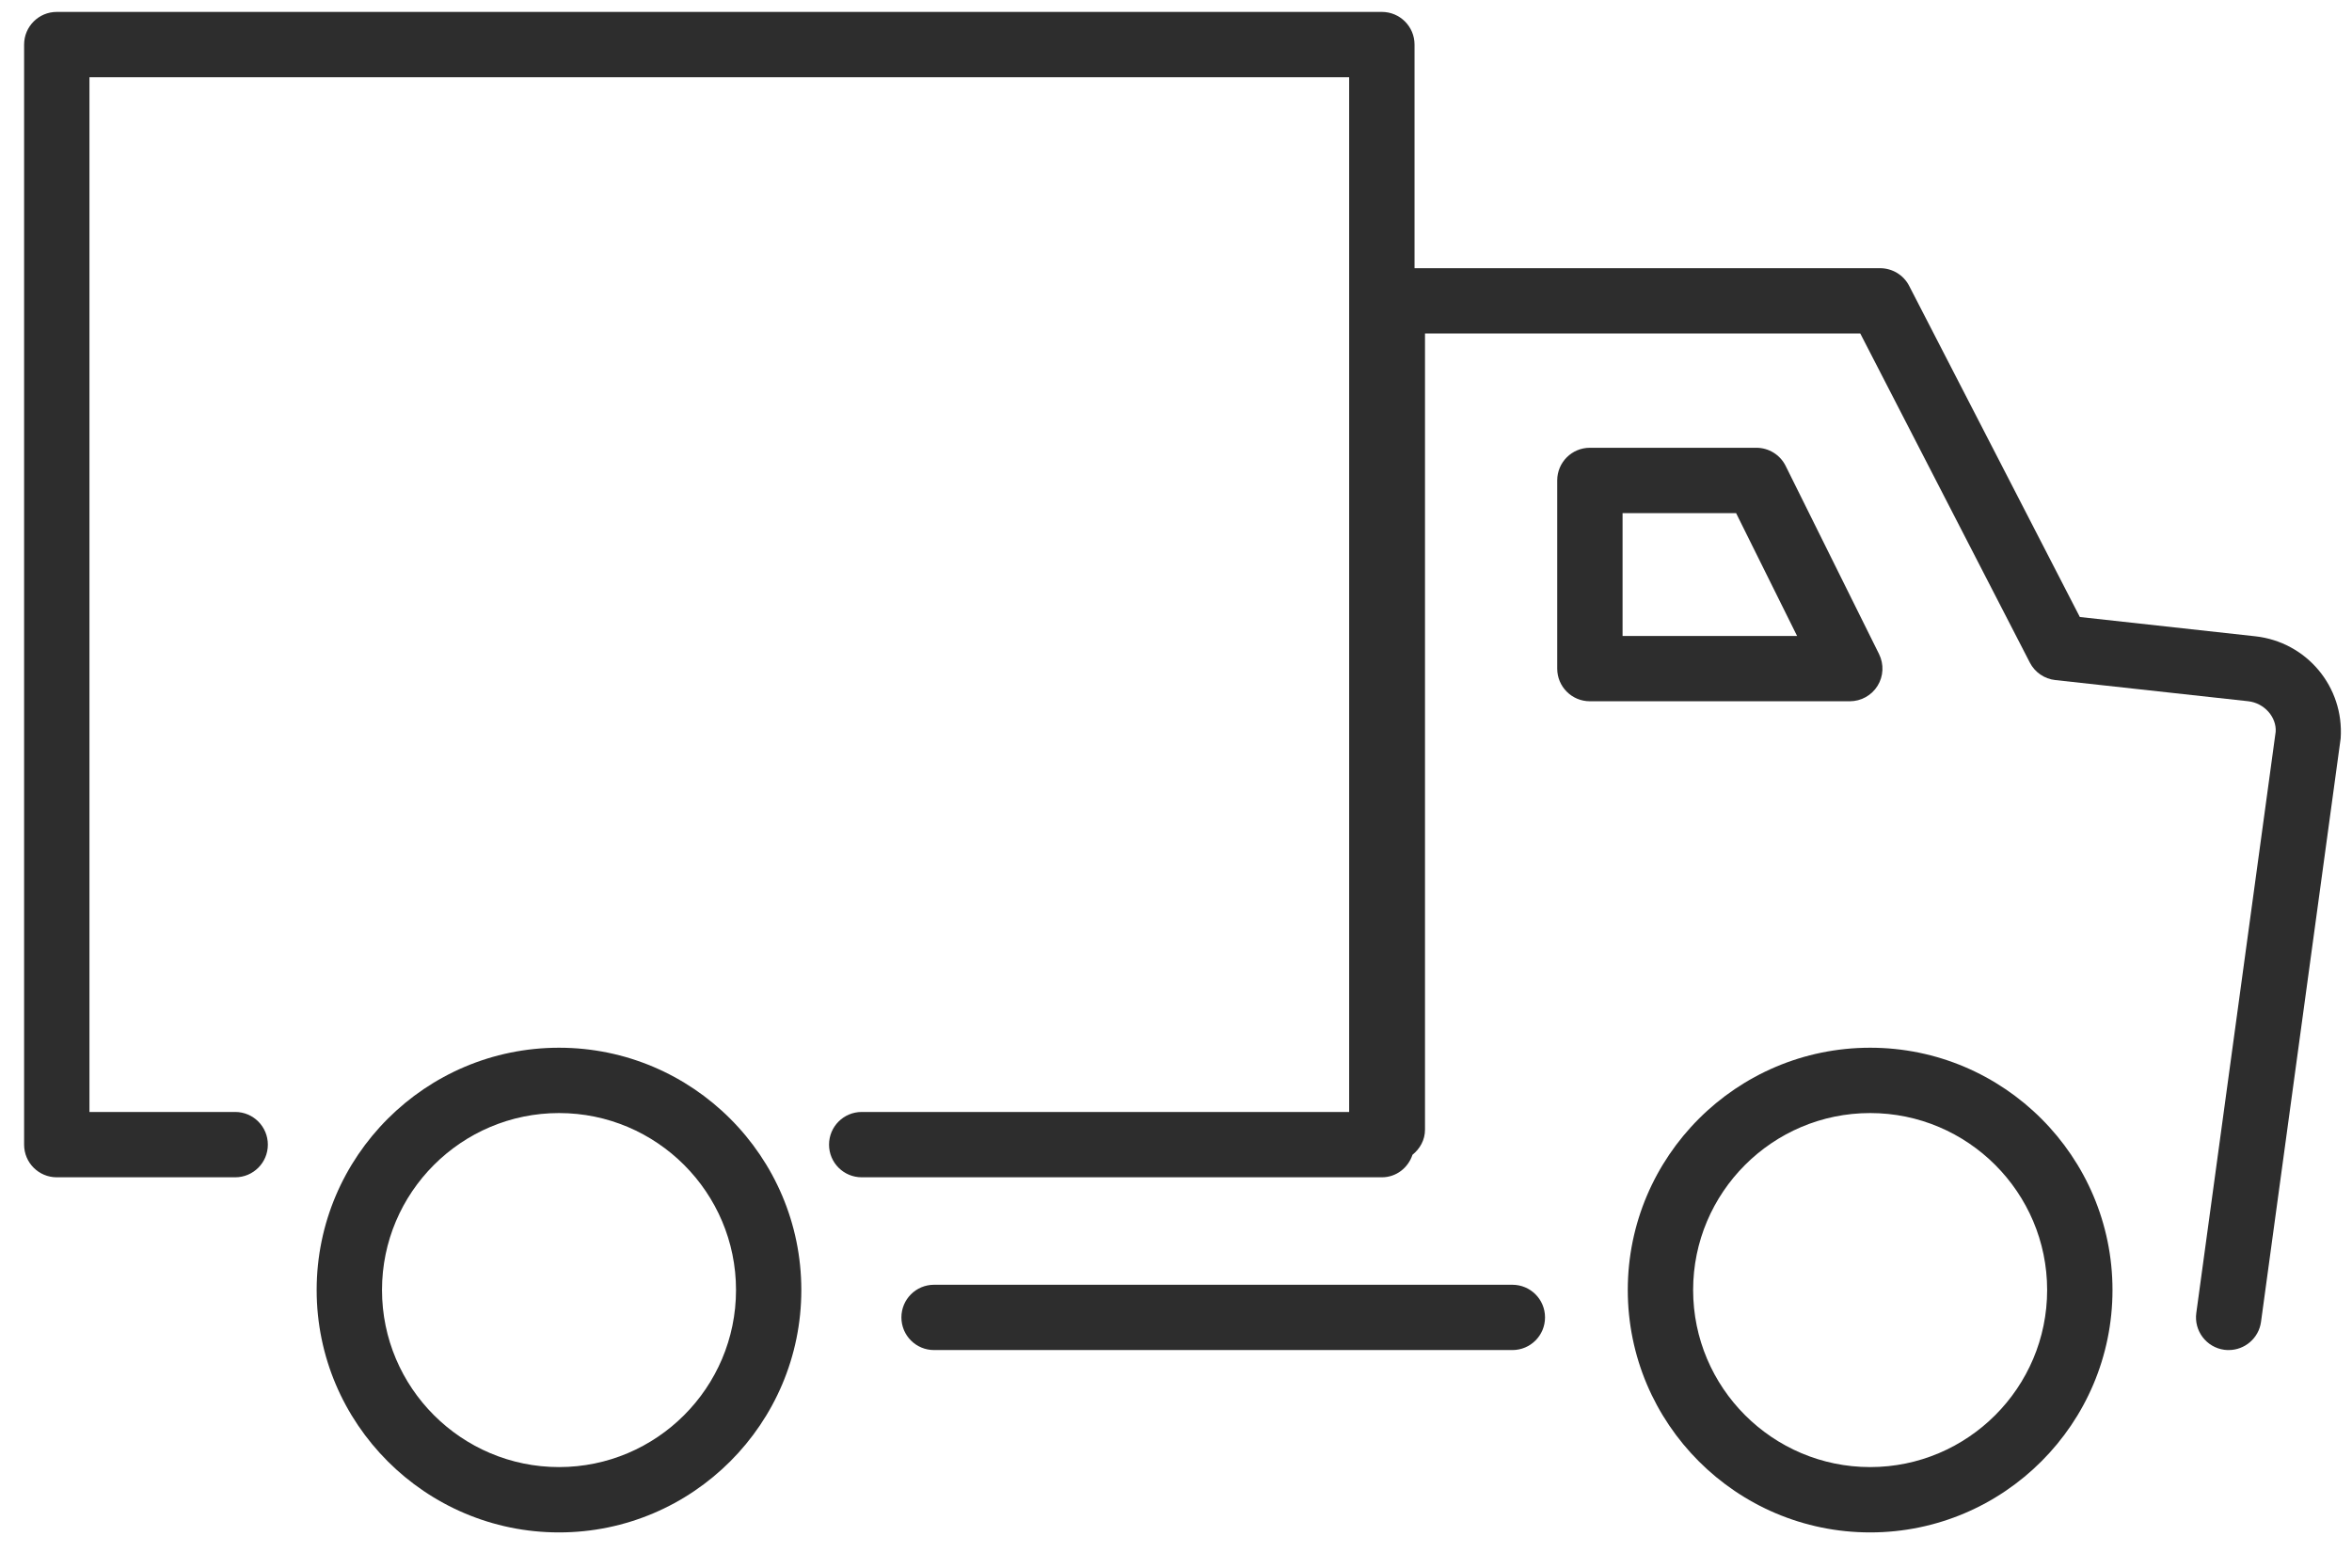 <?xml version="1.0" encoding="UTF-8"?>
<svg width="60px" height="40px" viewBox="0 0 60 40" version="1.1" xmlns="http://www.w3.org/2000/svg" xmlns:xlink="http://www.w3.org/1999/xlink">
    <title>786F4B5A-E78E-46EF-9556-984C678736C8</title>
    <g id="Final-Designs" stroke="none" stroke-width="1" fill="none" fill-rule="evenodd">
        <g id="desktop/footer" transform="translate(-960, -156)" fill="#2D2D2D" fill-rule="nonzero">
            <g id="Delivery-Icon" transform="translate(960, 156)">
                <path d="M57.532,16.235 L53.057,15.743 L48.703,7.294 C48.561,7.017 48.274,6.843 47.962,6.843 L36.085,6.843 L36.085,1.137 C36.085,0.677 35.712,0.304 35.252,0.304 L1.448,0.304 C0.988,0.304 0.615,0.677 0.615,1.137 L0.615,29.206 C0.615,29.667 0.988,30.039 1.448,30.039 L6,30.039 C6.46,30.039 6.833,29.667 6.833,29.206 C6.833,28.745 6.46,28.372 6,28.372 L2.282,28.372 L2.282,1.971 L34.417,1.971 L34.417,28.372 L21.983,28.372 C21.522,28.372 21.149,28.745 21.149,29.206 C21.149,29.667 21.522,30.039 21.983,30.039 L35.252,30.039 C35.62,30.039 35.923,29.796 36.033,29.464 C36.223,29.312 36.352,29.087 36.352,28.824 L36.352,8.509 L47.456,8.509 L51.781,16.905 C51.908,17.153 52.153,17.322 52.43,17.352 L57.35,17.892 C57.77,17.938 58.077,18.304 58.053,18.67 L56.028,33.501 C55.966,33.958 56.285,34.377 56.74,34.44 C56.778,34.445 56.817,34.447 56.854,34.447 C57.264,34.447 57.622,34.145 57.679,33.727 L59.711,18.84 C59.801,17.524 58.844,16.38 57.532,16.235 Z" id="Path"></path>
                <path d="M47.897,17.499 C48.049,17.254 48.063,16.948 47.935,16.689 L45.552,11.887 C45.411,11.604 45.122,11.425 44.805,11.425 L40.558,11.425 C40.097,11.425 39.725,11.798 39.725,12.258 L39.725,17.06 C39.725,17.52 40.097,17.893 40.558,17.893 L47.188,17.893 C47.477,17.893 47.745,17.744 47.897,17.499 Z M41.392,16.227 L41.392,13.092 L44.288,13.092 L45.844,16.227 L41.392,16.227 Z" id="Shape"></path>
                <path d="M38.581,32.781 L23.828,32.781 C23.367,32.781 22.995,33.153 22.995,33.614 C22.995,34.075 23.367,34.447 23.828,34.447 L38.581,34.447 C39.042,34.447 39.414,34.075 39.414,33.614 C39.414,33.153 39.042,32.781 38.581,32.781 Z" id="Path"></path>
                <path d="M47.708,26.733 C44.298,26.733 41.525,29.507 41.525,32.915 C41.525,36.326 44.298,39.1 47.708,39.1 C51.117,39.1 53.89,36.326 53.89,32.915 C53.89,29.507 51.117,26.733 47.708,26.733 Z M47.708,37.433 C45.218,37.433 43.192,35.406 43.192,32.915 C43.192,30.426 45.218,28.4 47.708,28.4 C50.197,28.4 52.223,30.426 52.223,32.915 C52.223,35.406 50.197,37.433 47.708,37.433 Z" id="Shape"></path>
                <path d="M14.261,26.733 C10.852,26.733 8.078,29.507 8.078,32.915 C8.078,36.326 10.852,39.1 14.261,39.1 C17.669,39.1 20.442,36.326 20.442,32.915 C20.442,29.507 17.669,26.733 14.261,26.733 Z M14.261,37.433 C11.771,37.433 9.745,35.406 9.745,32.915 C9.745,30.426 11.771,28.4 14.261,28.4 C16.751,28.4 18.776,30.426 18.776,32.915 C18.776,35.406 16.751,37.433 14.261,37.433 Z" id="Shape"></path>
            </g>
        </g>
    </g>
</svg>